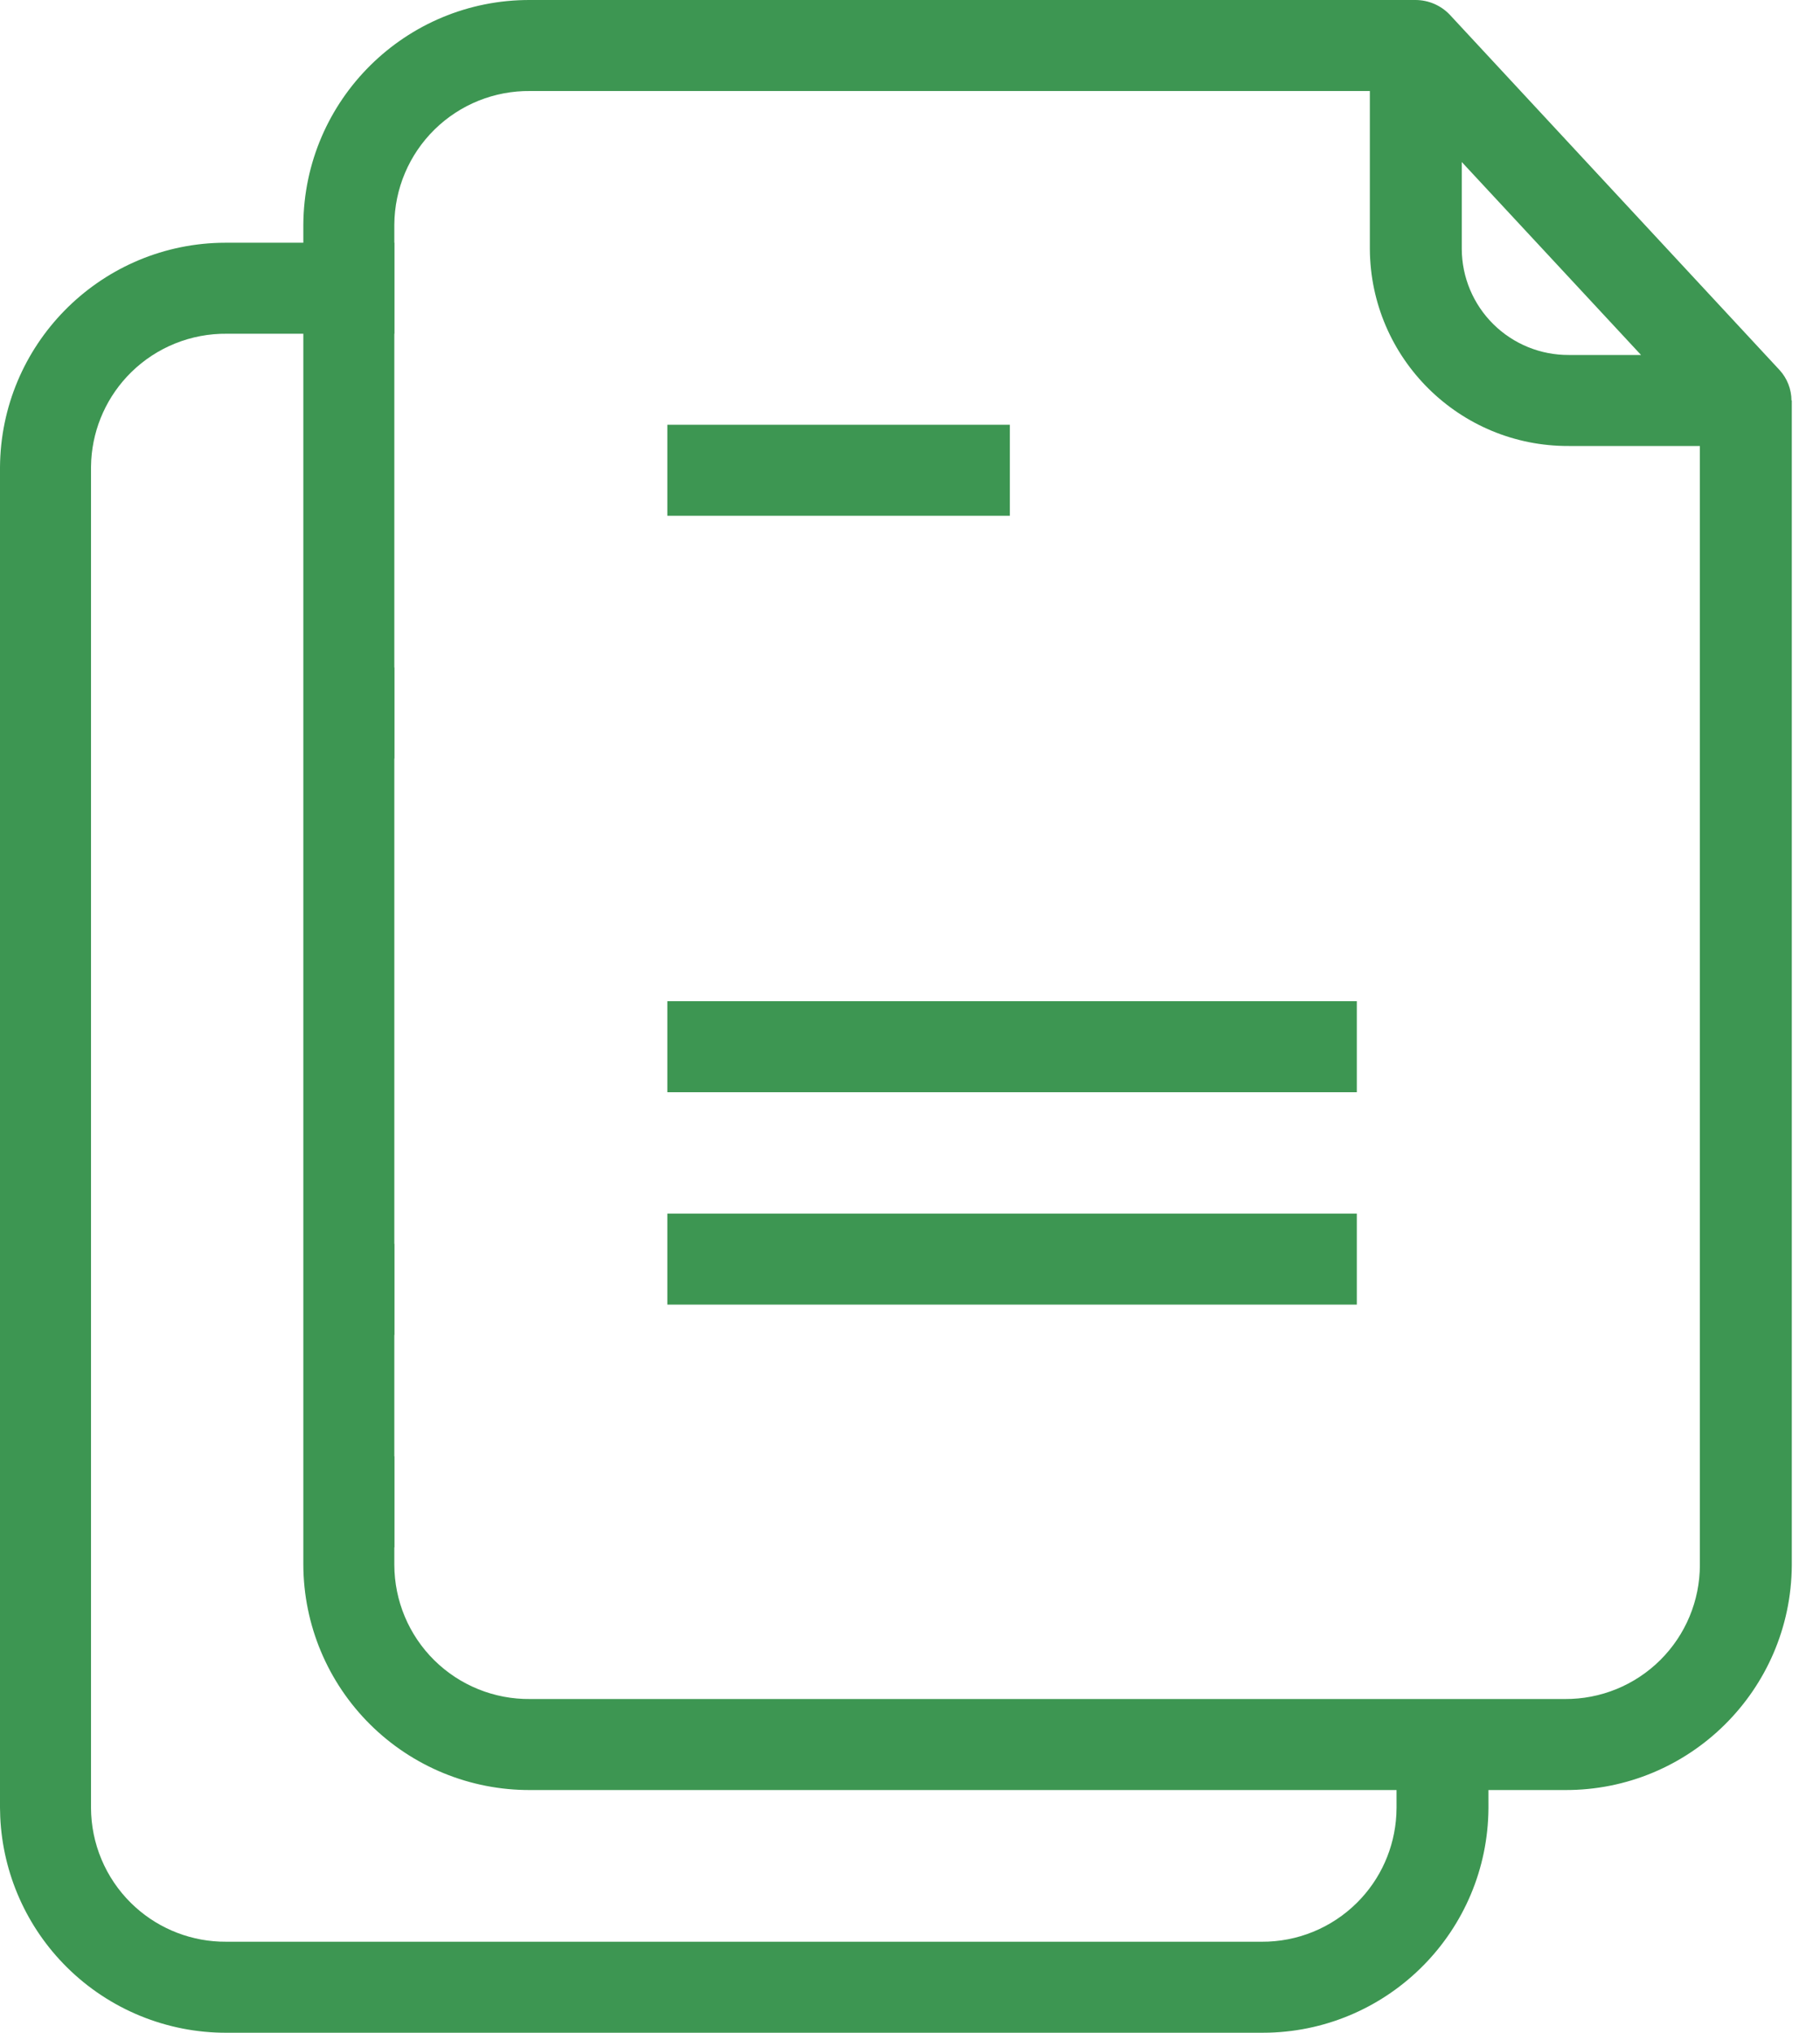 <?xml version="1.0" encoding="UTF-8"?>
<svg width="60px" height="67px" viewBox="0 0 60 67" version="1.1" xmlns="http://www.w3.org/2000/svg" xmlns:xlink="http://www.w3.org/1999/xlink">
    <title>icon/copy</title>
    <g id="icon/copy" stroke="none" stroke-width="1" fill="none" fill-rule="evenodd">
        <path d="M46.67,1.48755574e-13 C47.093,0.002 47.497,0.175 47.79,0.48 L47.79,0.48 L58.67,12.2 C58.919,12.473 59.058,12.83 59.06,13.2 L59.06,13.2 L59.07,13.2 L59.07,51.6 C59.042,55.707 55.696,59.017 51.59,59 L51.59,59 L17.48,59 C15.504,59.008 13.606,58.231 12.203,56.839 C10.8,55.448 10.008,53.556 10,51.58 L10,51.58 L10,7.4 C10.028,3.293 13.373,-0.017 17.48,6.78190577e-13 L17.48,6.78190577e-13 Z M45.16,3 L17.48,3 C16.302,2.987 15.167,3.443 14.326,4.269 C13.485,5.095 13.008,6.222 13,7.4 L13,7.4 L13,51.58 C13.003,52.762 13.477,53.894 14.319,54.724 C15.16,55.554 16.298,56.013 17.48,56 L17.48,56 L51.59,56 C52.767,56.008 53.899,55.546 54.734,54.716 C55.57,53.886 56.04,52.757 56.04,51.58 L56.04,51.58 L56.04,14.7 L51.72,14.7 C48.117,14.717 45.182,11.813 45.16,8.21 L45.16,8.21 L45.16,3 Z M44.73,40 L44.73,43 L22,43 L22,40 L44.73,40 Z M44.73,33 L44.73,36 L22,36 L22,33 L44.73,33 Z M33.292,14 L33.292,17 L22,17 L22,14 L33.292,14 Z M48.19,5.34 L48.19,8.21 C48.195,9.141 48.57,10.032 49.232,10.686 C49.894,11.341 50.789,11.705 51.72,11.7 L51.72,11.7 L54.1,11.7 L48.19,5.34 Z" id="Combined-Shape-Copy" fill="#3D9652"></path>
        <path d="M13,8 L13,11 L7.48,11 C6.302,10.987 5.167,11.443 4.326,12.269 C3.541,13.04 3.073,14.073 3.008,15.165 L3,15.4 L3,59.58 C3.003,60.762 3.477,61.894 4.319,62.724 C5.104,63.499 6.148,63.95 7.244,63.996 L7.48,64 L41.59,64 C42.767,64.008 43.899,63.546 44.734,62.716 C45.514,61.942 45.975,60.907 46.033,59.815 L46.04,59.58 L46.039,58 L49.069,58 L49.07,59.6 C49.043,63.625 45.829,66.884 41.835,66.997 L41.59,67 L7.48,67 C5.504,67.008 3.606,66.231 2.203,64.839 C0.874,63.521 0.093,61.754 0.008,59.891 L-6.22613072e-11,59.58 L-6.22613072e-11,15.4 C0.027,11.375 3.241,8.116 7.235,8.003 L7.48,8 L13,8 Z M13,48 L13,51 L12,51 L12,48 L13,48 Z M13,41 L13,44 L12,44 L12,41 L13,41 Z M13,22 L13,25 L12,25 L12,22 L13,22 Z" id="Combined-Shape" fill="#3D9652"></path>
    </g>
</svg>